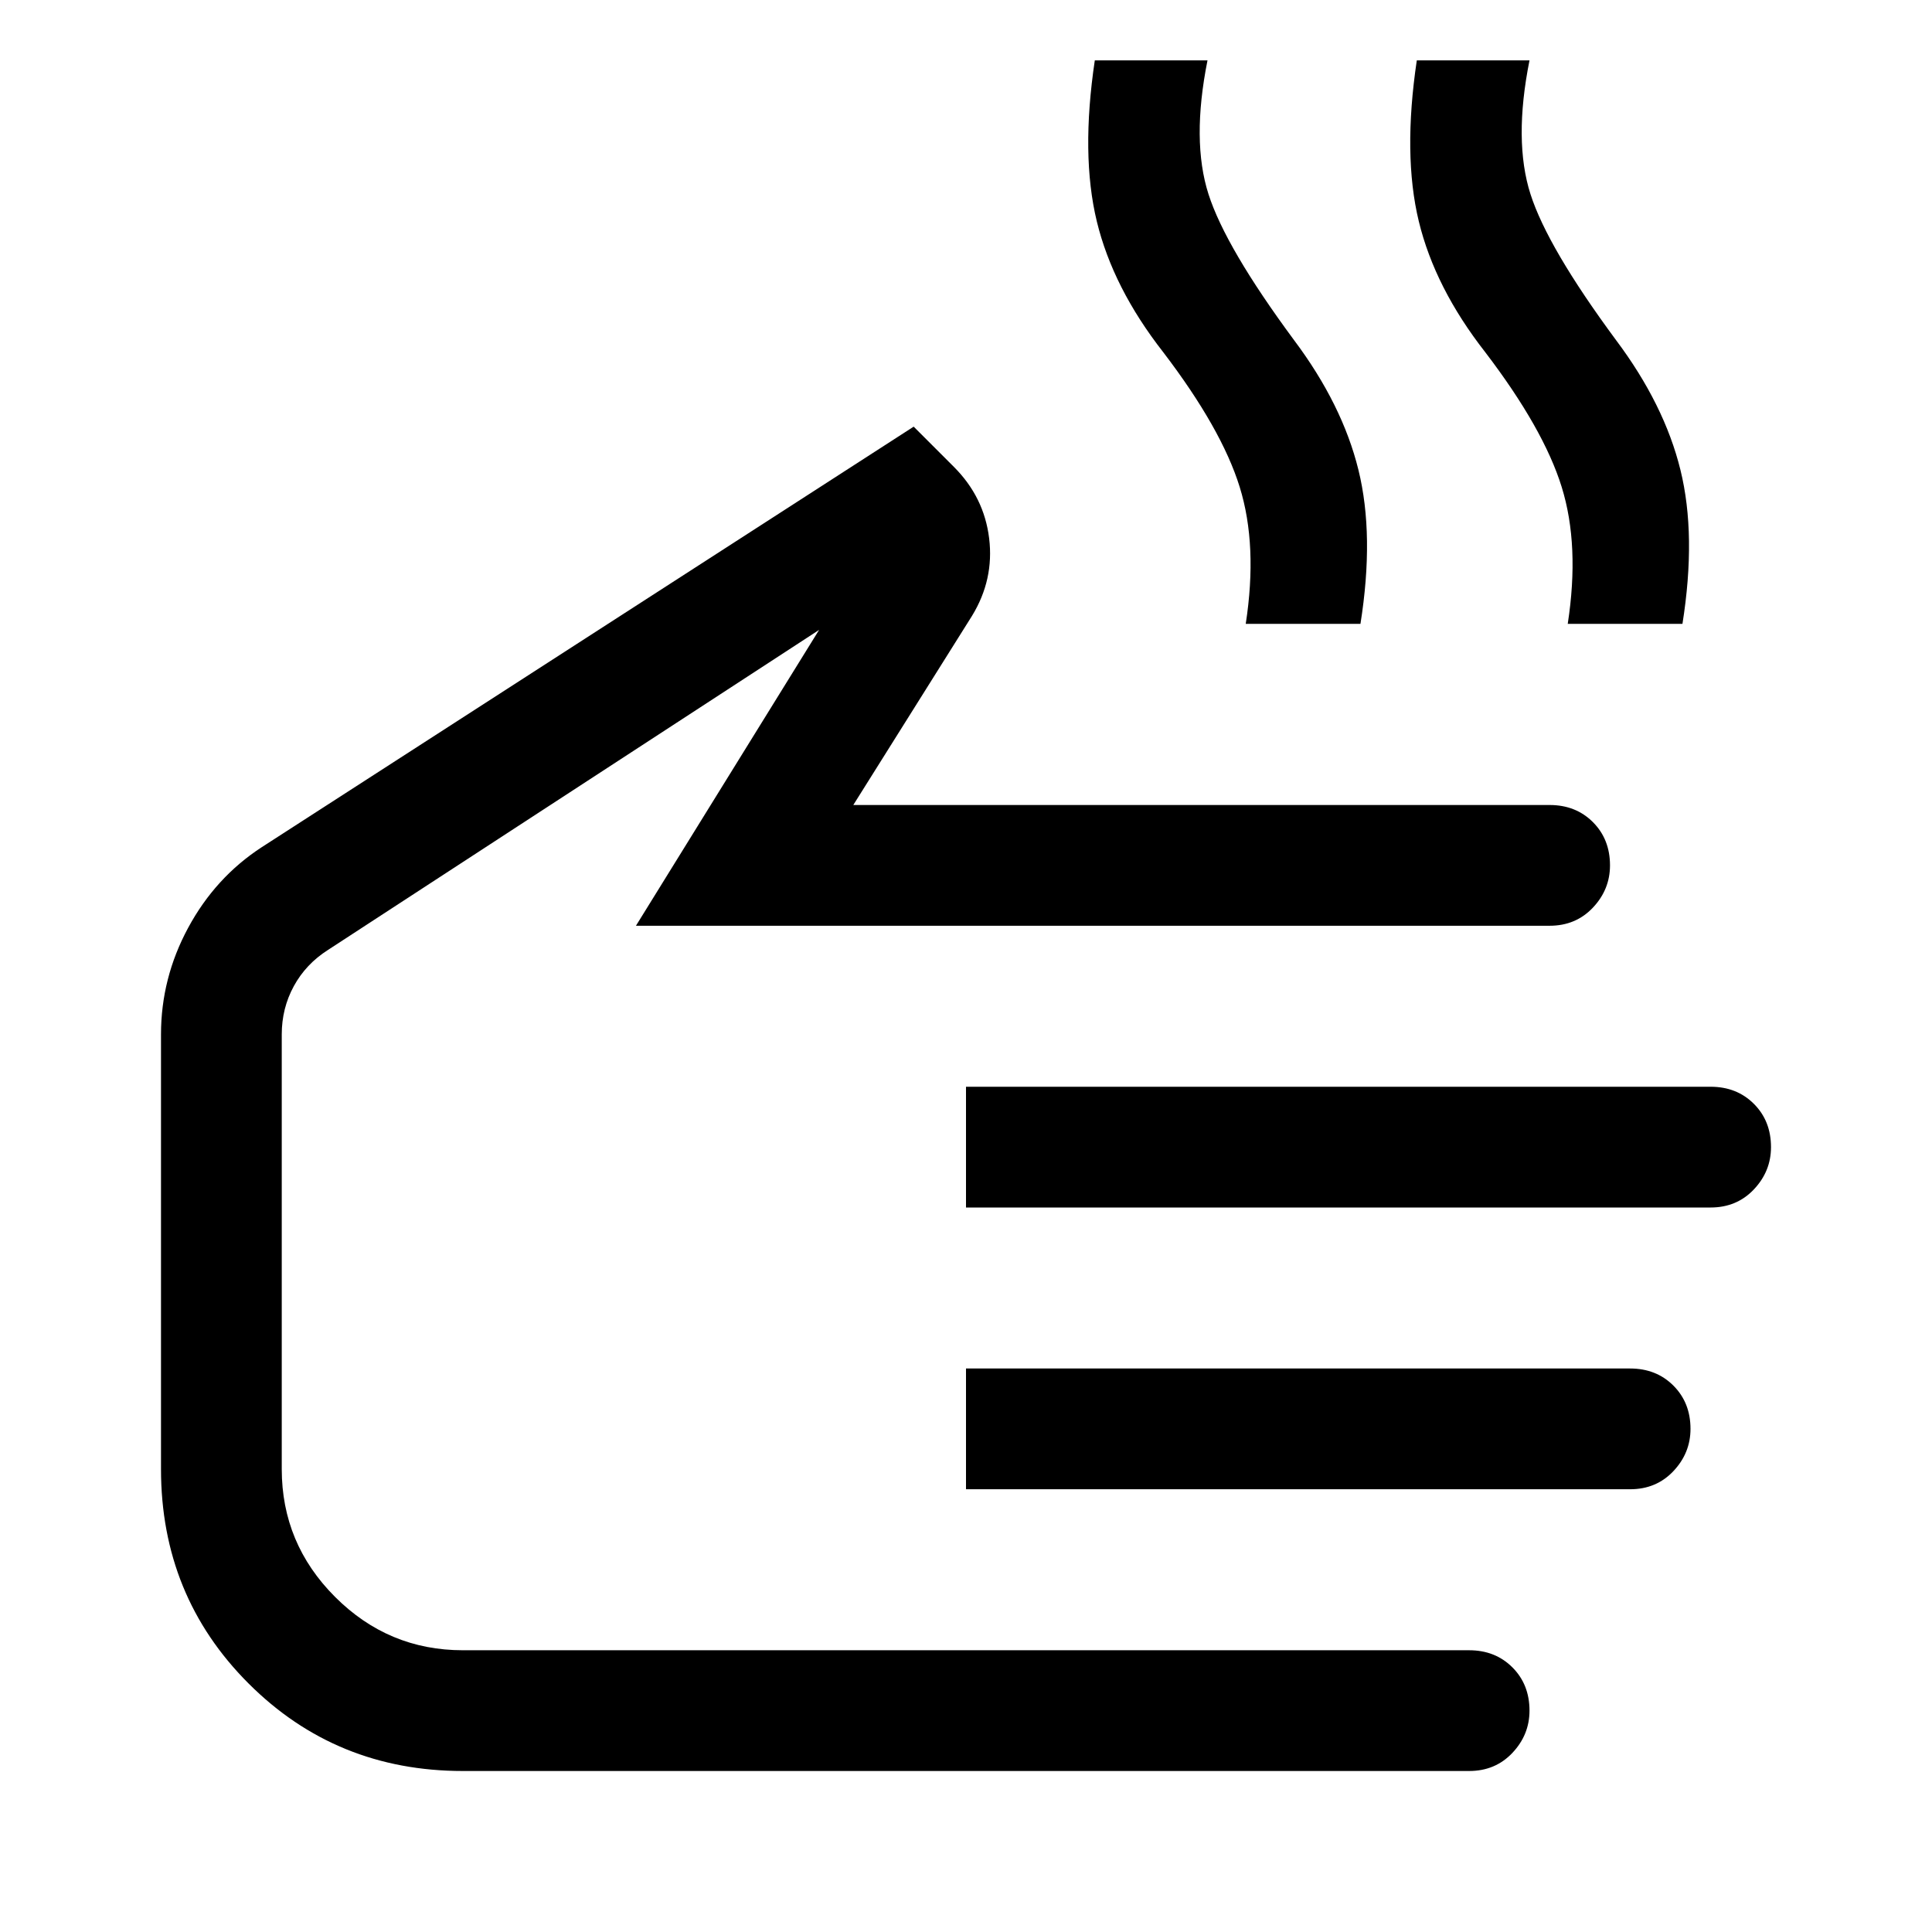 <svg xmlns="http://www.w3.org/2000/svg" width="48" height="48" viewBox="0 -960 960 960"><path d="M619-650q6-39-3-68t-38-67q-25-32-33-65t-1-80h56q-8 40 .5 66.5T643-791q24 32 32 64.5t1 76.5h-57Zm160 0q6-39-3-68t-38-67q-25-32-33-65t-1-80h56q-8 40 .5 66.5T803-791q24 32 32 64.5t1 76.5h-57ZM230-80q-63 0-106.5-43.5T80-230v-216q0-28 13.5-53t36.5-40l324-209 20 20q15 15 17.5 35.5T483-654l-59 94h346q13 0 21.5 8.5T800-530q0 12-8.5 21t-21.5 9H316l91-147-244 159q-11 7-17 18t-6 24v216q0 37 26.5 63.5T230-140h500q13 0 21.5 8.5T760-110q0 12-8.5 21T730-80H230Zm250-280v-60h370q13 0 21.5 8.5T880-390q0 12-8.5 21t-21.5 9H480Zm0 140v-60h330q13 0 21.5 8.5T840-250q0 12-8.5 21t-21.5 9H480ZM310-360Z"/></svg>